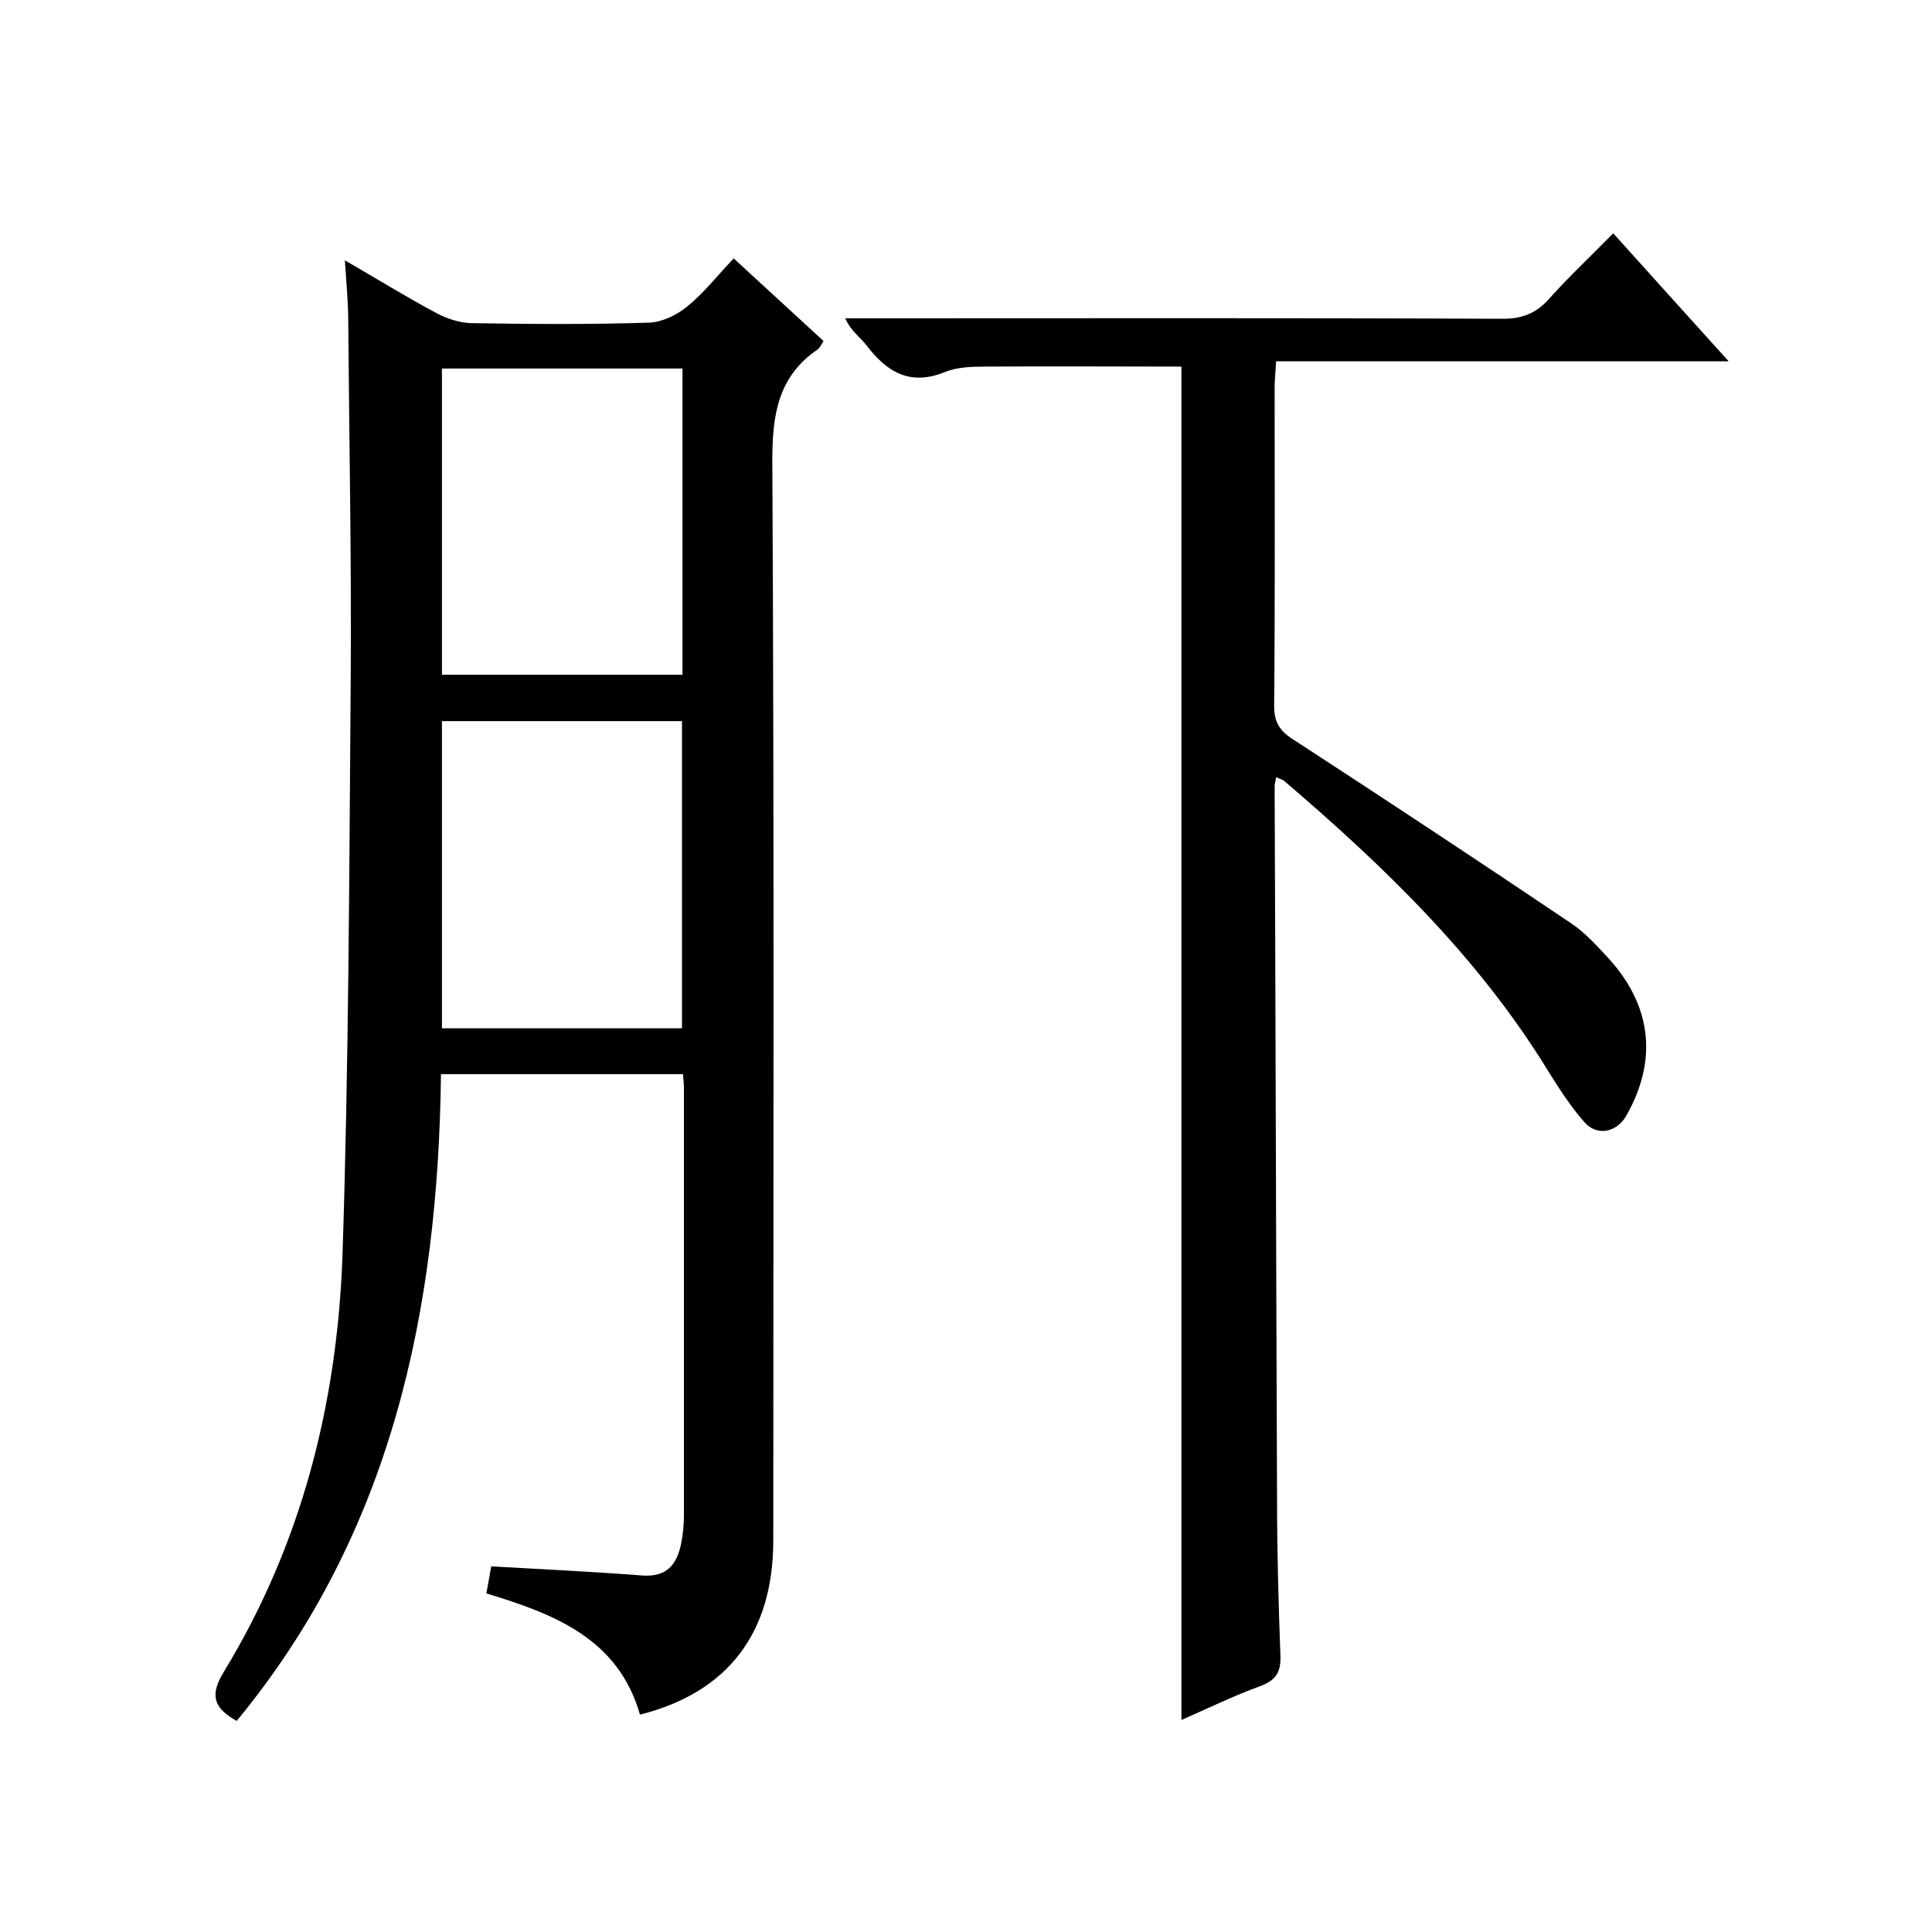 <svg enable-background="new 0 0 400 400" viewBox="0 0 400 400" xmlns="http://www.w3.org/2000/svg"><path d="m132.5 355c-4.5-15.7-17.6-20.8-31.8-25.1.4-2.1.7-4 1-5.6 10.7.6 21.1 1.1 31.4 1.9 4.9.3 7-2.2 7.9-6.5.4-2 .6-4 .6-6 0-29.5 0-59 0-88.5 0-.8-.1-1.6-.2-2.8-16.6 0-33 0-50.1 0-.6 48.7-10.1 94.9-42.3 133.9-4.8-2.7-5.6-5.3-2.7-10.1 16.1-26.4 23.5-55.5 24.6-86.1 1.3-39.3 1.4-78.7 1.7-118 .2-25.2-.3-50.3-.5-75.5 0-4-.4-8-.7-12.7 6.6 3.8 12.7 7.6 19.1 11 2.1 1.1 4.6 1.9 6.9 2 12.3.2 24.7.3 37-.1 2.6-.1 5.6-1.5 7.7-3.2 3.5-2.8 6.3-6.4 9.8-10.1 6.4 5.9 12.4 11.4 18.6 17.1-.5.8-.8 1.5-1.3 1.8-8.1 5.6-9.3 13.4-9.3 22.9.4 74.5.2 149.1.2 223.6 0 19.2-9.4 31.5-27.6 36.1zm8.8-278.7c-17 0-33.4 0-49.8 0v63.4h49.8c0-21.3 0-42.2 0-63.4zm-.1 136.6c0-21.5 0-42.6 0-63.6-16.8 0-33.2 0-49.7 0v63.6z"/><path d="m244.6 75.9c-13.5 0-27.1-.1-40.6 0-2.8 0-5.8.1-8.3 1.1-7.3 3-12.1 0-16.3-5.5-1.3-1.7-3.2-2.9-4.4-5.6h5.1c43.7 0 87.4-.1 131 .1 4 0 6.9-1.1 9.5-4 4.1-4.6 8.6-8.8 13.4-13.7 7.9 8.8 15.6 17.3 23.9 26.5-31.7 0-62.6 0-93.7 0-.1 2.2-.3 3.8-.3 5.4 0 22 .1 44-.1 66 0 3.4 1.2 5.2 4.1 7 19.2 12.5 38.3 25.1 57.3 37.9 3 2 5.5 4.8 8 7.5 8.8 9.8 10 21 3.5 32.4-2 3.5-6.1 4.3-8.7 1.3-2.8-3.2-5.2-6.9-7.5-10.6-14.4-23.5-33.9-42.3-54.6-60-.3-.3-.9-.4-1.7-.8-.1.8-.3 1.4-.3 1.9.2 49.2.3 98.4.5 147.6 0 10.8.3 21.7.7 32.5.1 3.4-1 5-4.2 6.2-5.5 2-10.8 4.6-16.3 7 0-93.7 0-187.2 0-280.2z"/></svg>